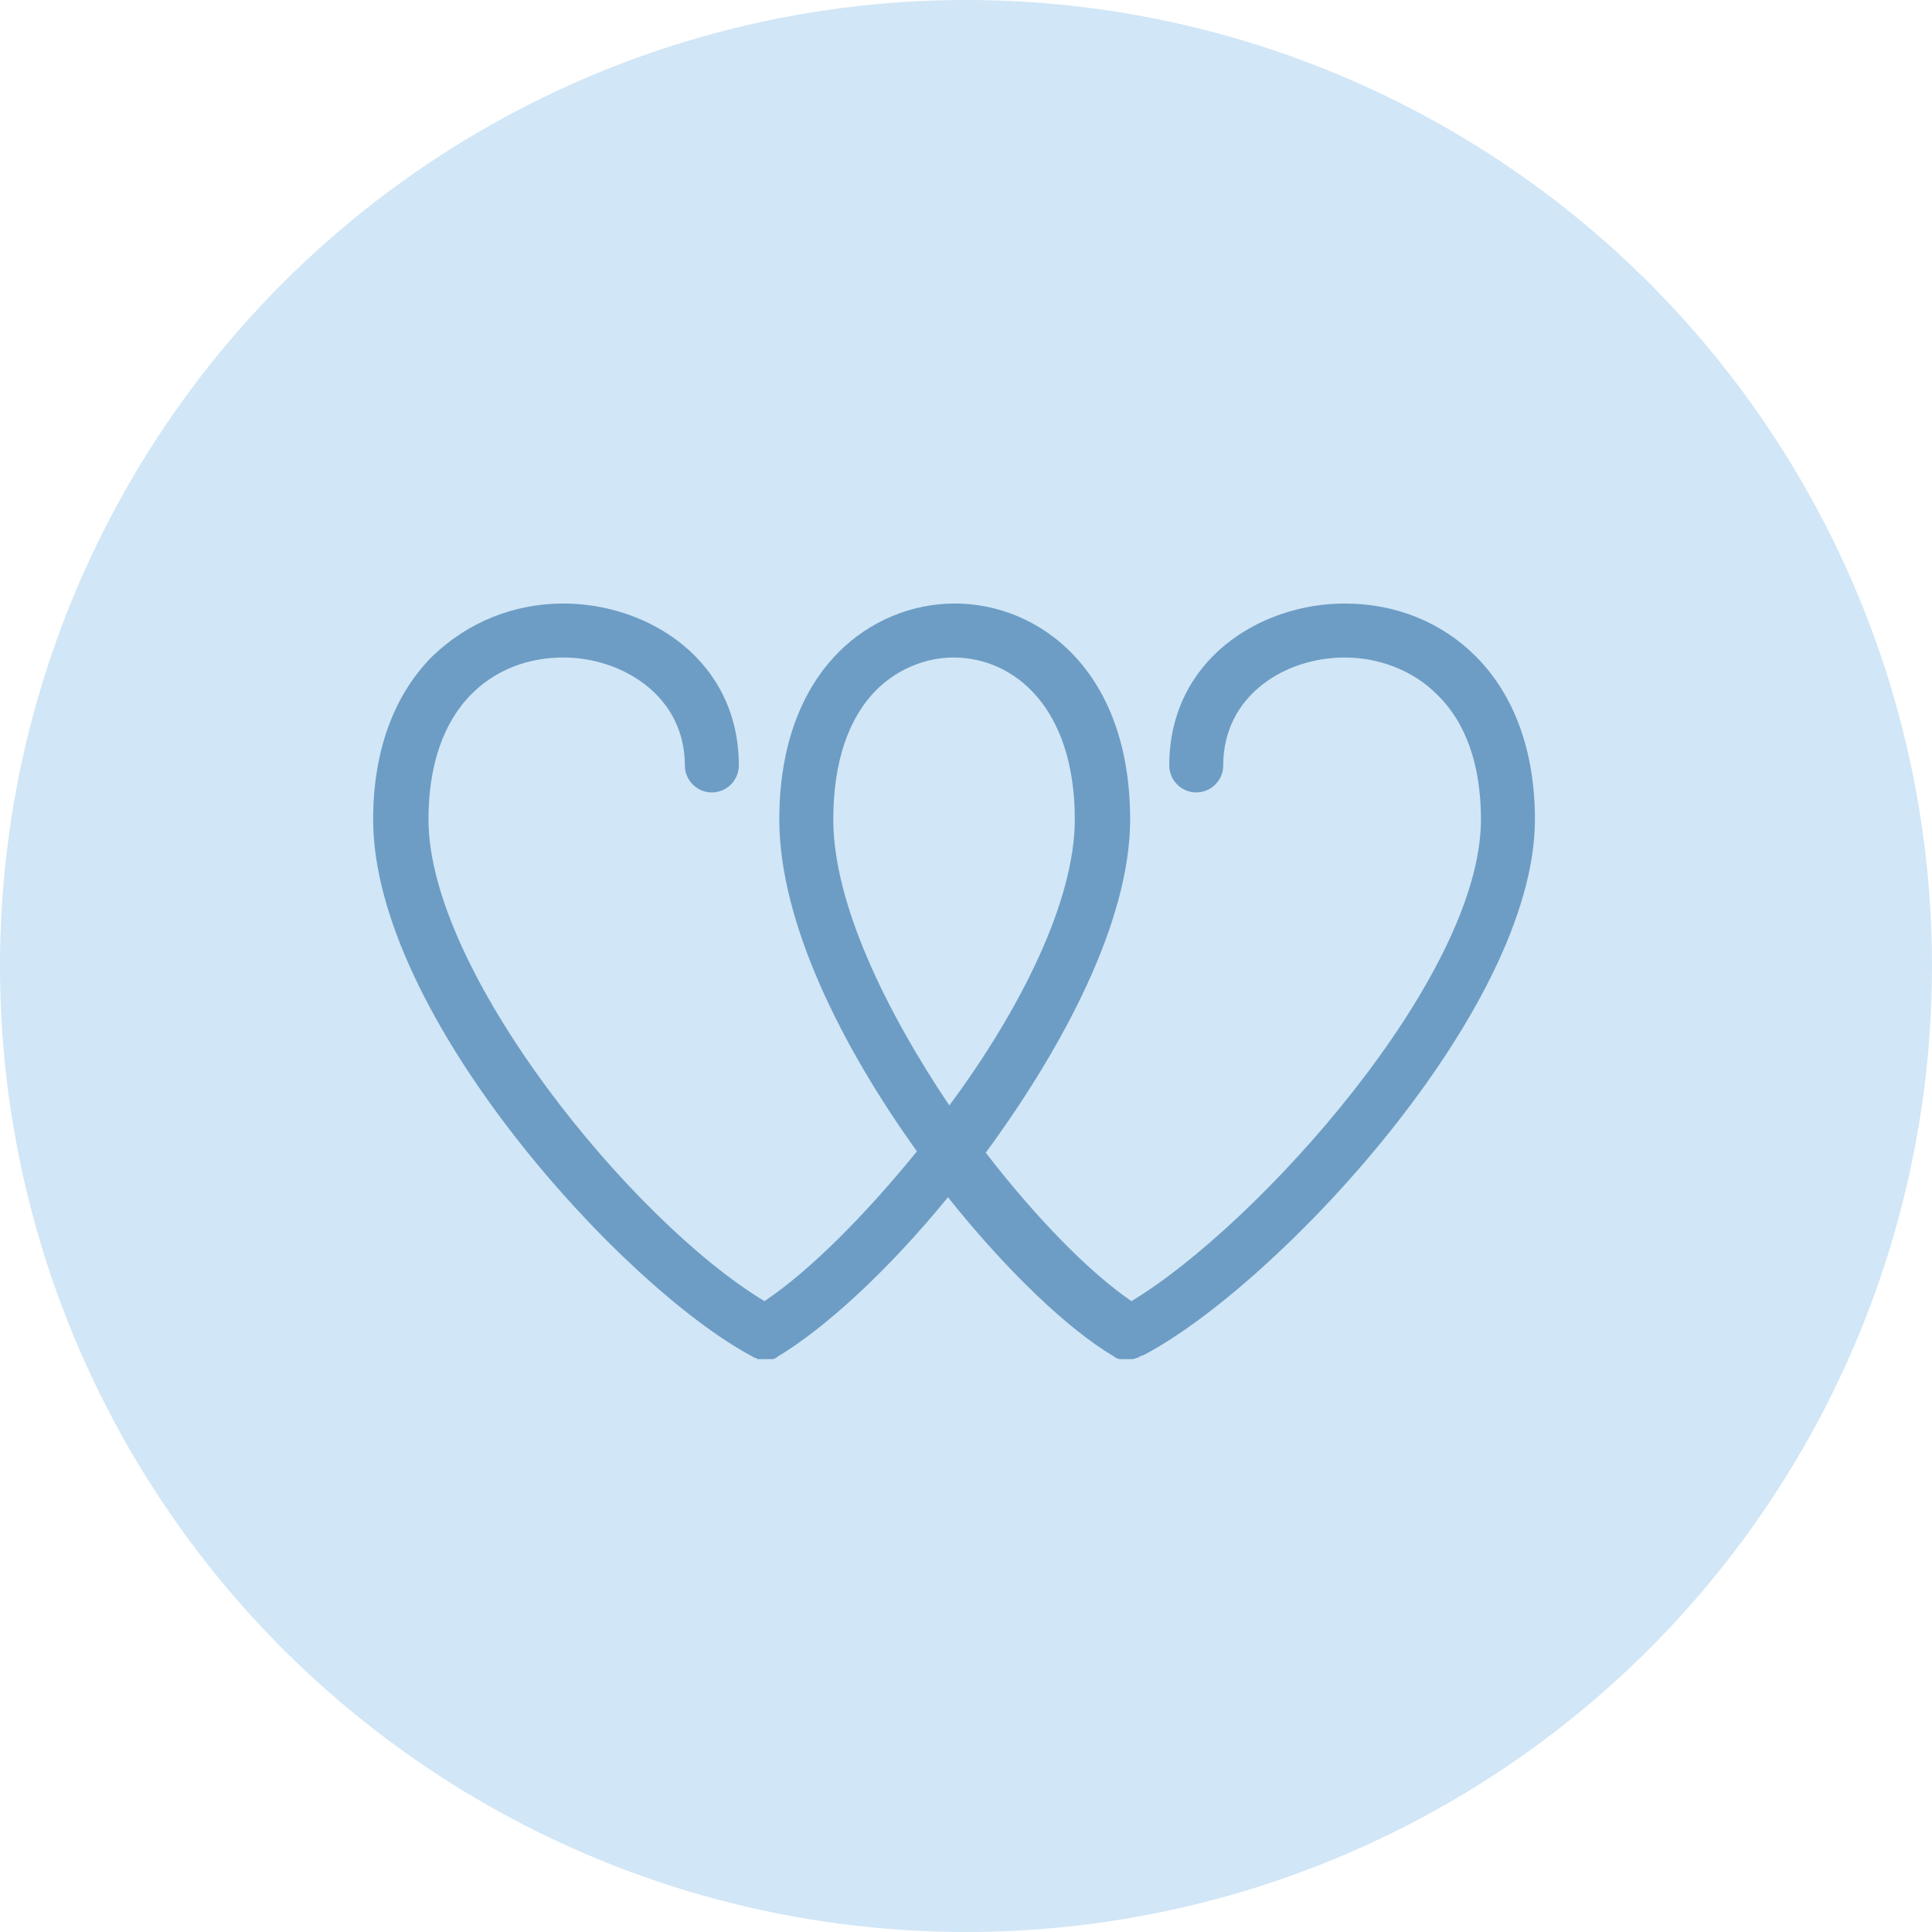<?xml version="1.0" encoding="UTF-8"?>
<svg xmlns="http://www.w3.org/2000/svg" width="63" height="63" viewBox="0 0 63 63" fill="none">
  <circle cx="31.5" cy="31.5" r="31.5" fill="#D1E6F6"></circle>
  <path d="M50.052 26.72C50.052 24.52 49.392 22.672 48.116 21.396C47.016 20.296 45.52 19.68 43.848 19.68C41.076 19.68 38.128 21.528 38.128 24.96C38.128 25.444 38.524 25.84 39.008 25.84C39.492 25.84 39.888 25.444 39.888 24.96C39.888 22.672 41.912 21.44 43.848 21.44C44.992 21.44 46.092 21.88 46.84 22.628C47.808 23.552 48.292 24.96 48.292 26.72C48.292 31.868 40.988 39.964 36.896 42.428C35.532 41.504 33.772 39.7 32.144 37.588C34.696 34.112 36.852 30.02 36.852 26.72C36.852 21.88 33.904 19.68 31.132 19.68C29.724 19.68 28.36 20.252 27.348 21.264C26.468 22.144 25.412 23.816 25.412 26.72C25.412 30.064 27.436 34.112 29.9 37.544C28.184 39.656 26.38 41.46 24.928 42.428C20.616 39.832 13.972 31.692 13.972 26.72C13.972 24.96 14.456 23.552 15.38 22.628C16.172 21.836 17.228 21.44 18.372 21.44C20.264 21.44 22.332 22.672 22.332 24.96C22.332 25.444 22.728 25.84 23.212 25.84C23.696 25.84 24.092 25.444 24.092 24.96C24.092 21.528 21.144 19.68 18.372 19.68C16.744 19.68 15.248 20.296 14.104 21.396C12.828 22.672 12.168 24.52 12.168 26.72C12.168 33.1 20.308 41.988 24.532 44.232C24.576 44.276 24.664 44.276 24.708 44.32H24.752C24.796 44.32 24.84 44.32 24.884 44.32C24.884 44.32 24.884 44.32 24.928 44.32H24.972C25.016 44.32 25.06 44.32 25.148 44.32H25.192C25.236 44.32 25.324 44.276 25.368 44.232C26.908 43.308 28.976 41.416 30.912 39.04C32.804 41.416 34.828 43.352 36.324 44.232C36.368 44.276 36.456 44.32 36.544 44.32C36.676 44.32 36.764 44.32 36.852 44.32C36.94 44.32 36.984 44.32 37.072 44.276C37.116 44.276 37.116 44.276 37.16 44.232C37.204 44.232 37.248 44.188 37.292 44.188C41.648 41.9 50.052 32.924 50.052 26.72ZM27.172 26.72C27.172 24.872 27.656 23.42 28.58 22.496C29.24 21.836 30.164 21.44 31.088 21.44C33.068 21.44 35.048 23.068 35.048 26.72C35.048 29.404 33.244 32.968 30.956 36.048C28.888 32.968 27.172 29.448 27.172 26.72Z" fill="#6D9DC5"></path>
</svg>
